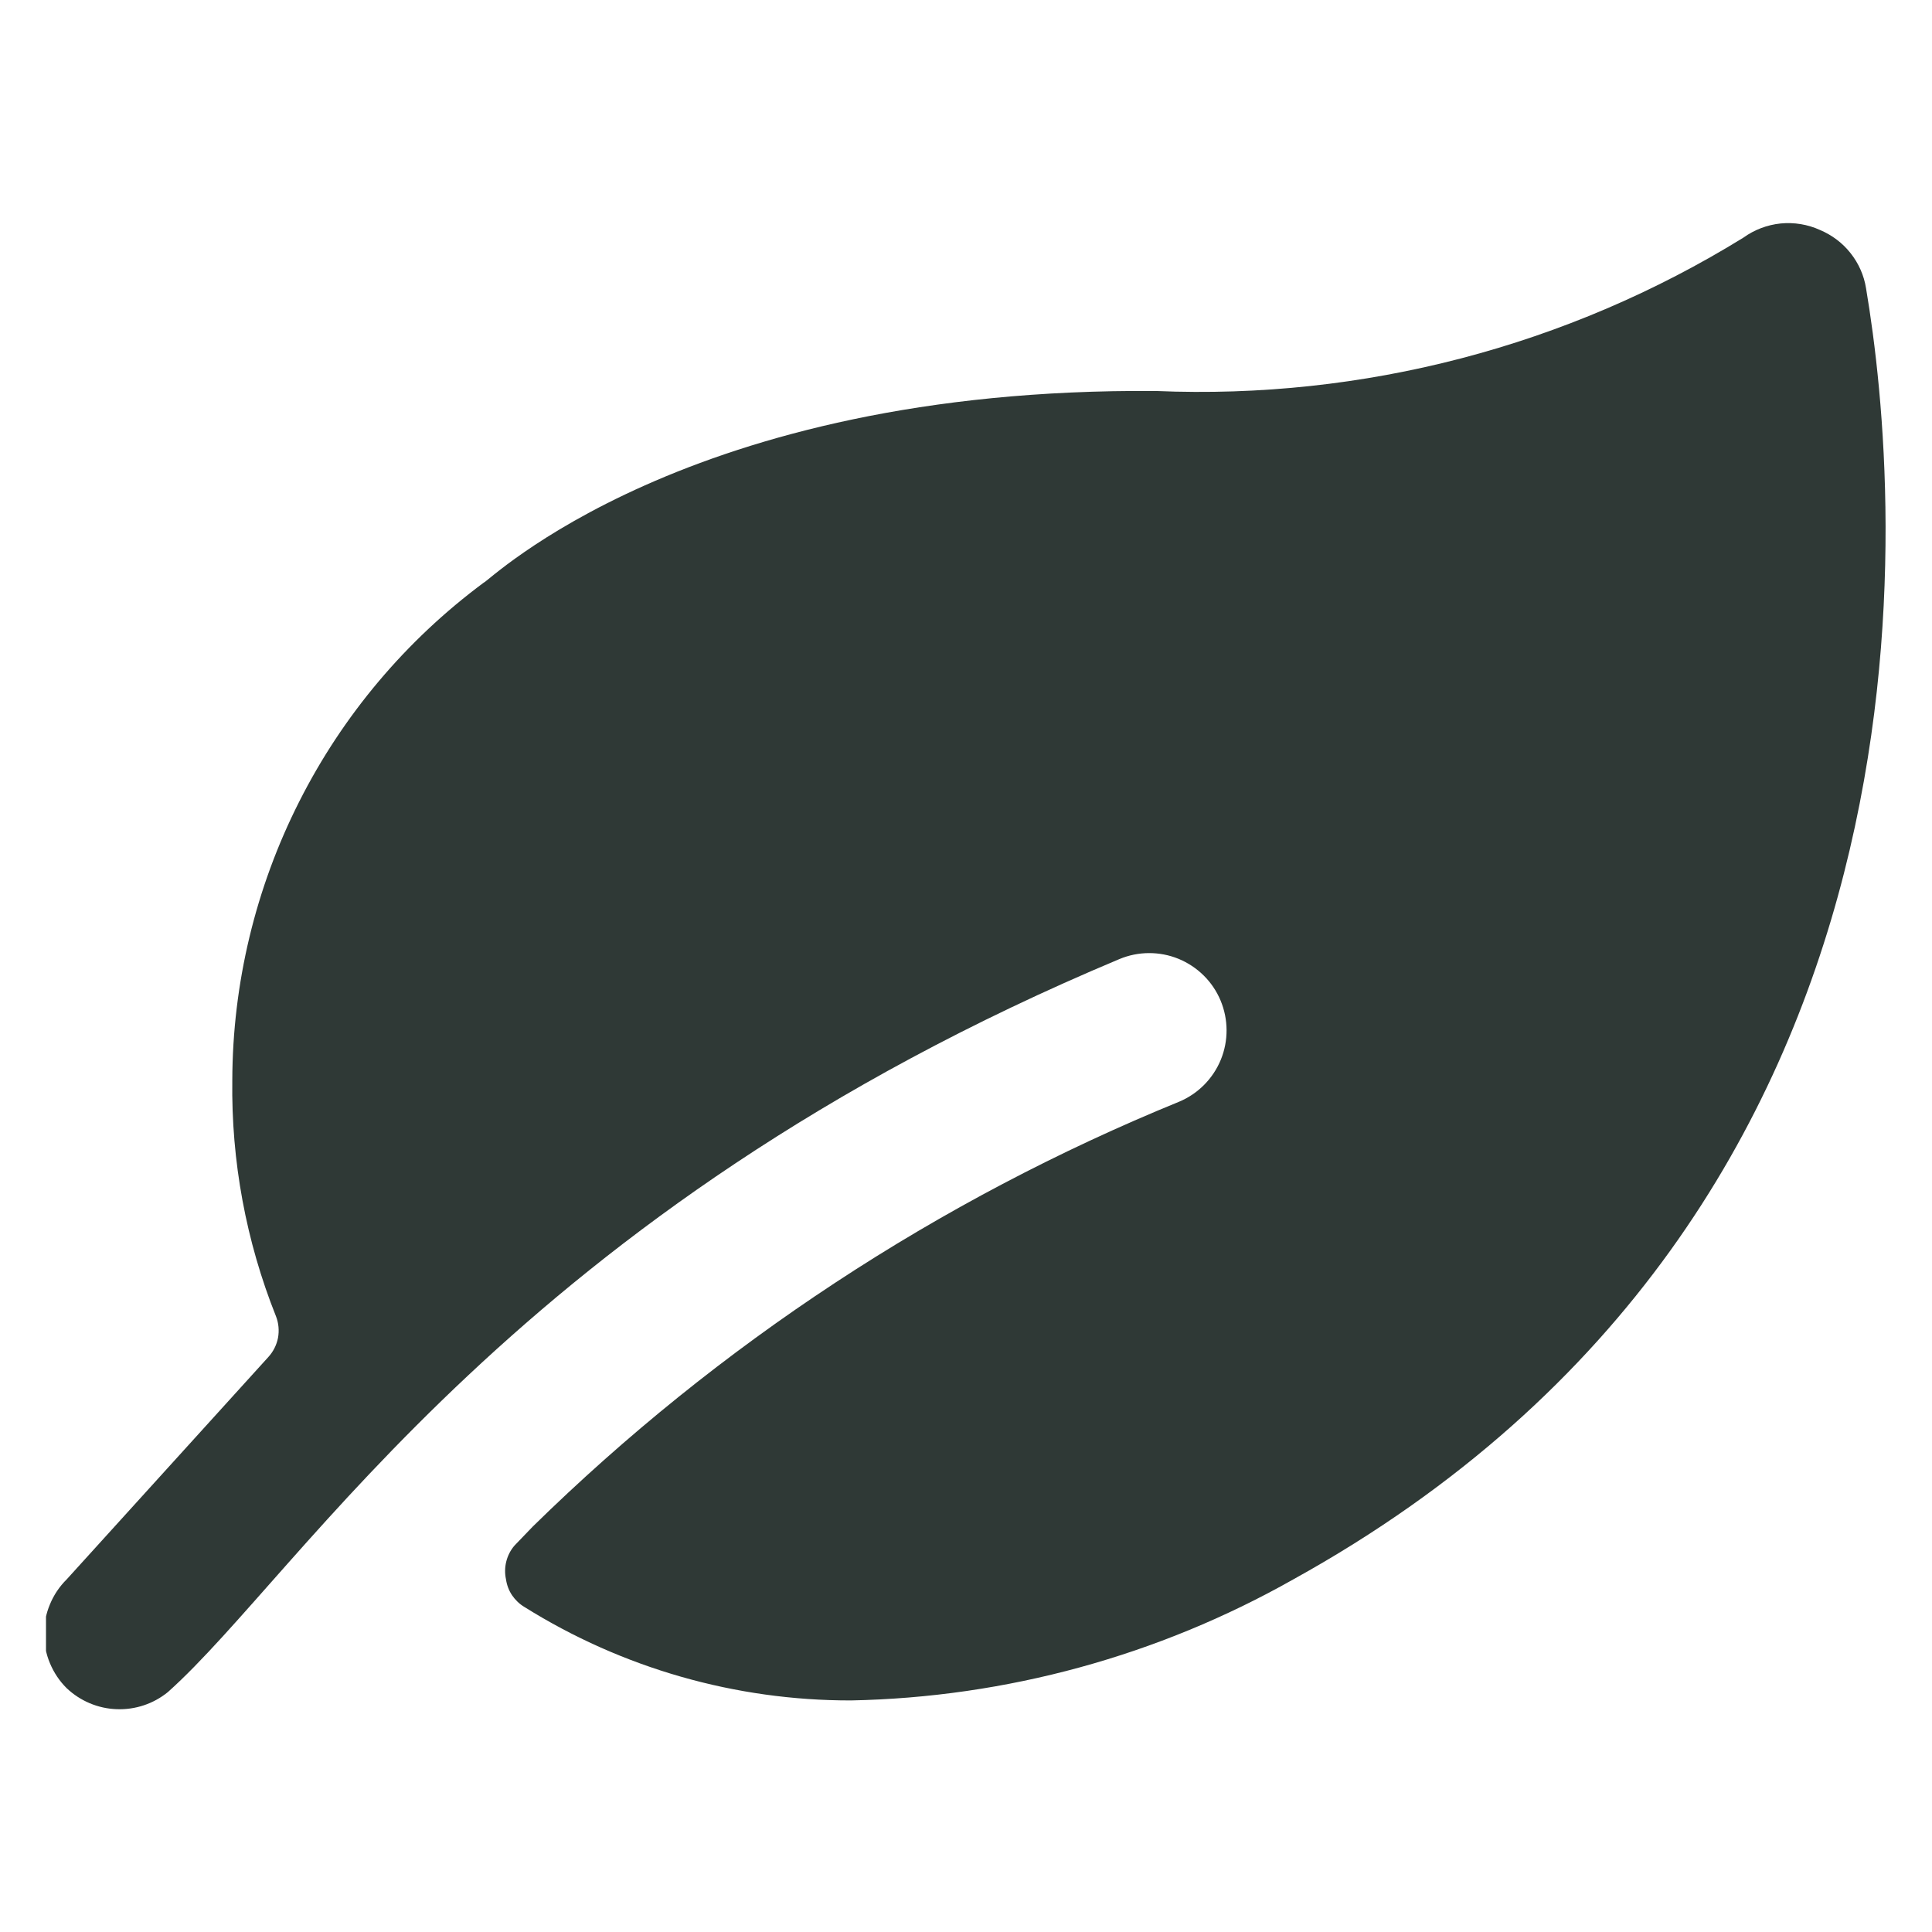 <svg xmlns="http://www.w3.org/2000/svg" fill="none" viewBox="0 0 21 21" height="21" width="21">
<g clip-path="url(#clip0_4040_8002)">
<path fill="#2F3936" d="M20.283 3.133C20.261 2.994 20.203 2.863 20.115 2.752C20.028 2.641 19.913 2.555 19.783 2.5C19.649 2.439 19.502 2.415 19.355 2.429C19.209 2.444 19.069 2.497 18.95 2.583C17.037 3.764 14.813 4.345 12.567 4.25C7.45 4.208 5.3 6.333 5.258 6.333C4.413 6.96 3.726 7.775 3.252 8.714C2.777 9.653 2.528 10.69 2.525 11.742C2.513 12.62 2.674 13.492 3 14.308C3.029 14.382 3.036 14.463 3.022 14.541C3.007 14.619 2.97 14.692 2.917 14.75L0.725 17.167C0.647 17.244 0.585 17.336 0.543 17.438C0.5 17.54 0.479 17.648 0.479 17.758C0.479 17.868 0.5 17.977 0.543 18.079C0.585 18.18 0.647 18.273 0.725 18.35C0.872 18.489 1.065 18.571 1.267 18.578C1.47 18.586 1.668 18.52 1.825 18.392C3.292 17.083 5.625 13.167 12.167 10.425C12.372 10.339 12.604 10.338 12.81 10.422C13.016 10.507 13.181 10.669 13.267 10.875C13.353 11.081 13.354 11.312 13.27 11.518C13.185 11.725 13.022 11.889 12.817 11.975C10.198 13.044 7.812 14.612 5.792 16.592L5.592 16.8C5.549 16.85 5.519 16.909 5.503 16.973C5.487 17.036 5.486 17.103 5.5 17.167C5.509 17.229 5.531 17.288 5.566 17.34C5.601 17.391 5.646 17.435 5.7 17.467C6.764 18.133 7.995 18.485 9.25 18.483C10.937 18.45 12.59 17.997 14.058 17.167C21.333 13.142 20.667 5.408 20.283 3.133Z"></path>
</g>
<defs>
<clipPath id="clip0_4040_8002">
<rect transform="translate(0.5 0.5)" fill="white" height="20" width="20"></rect>
</clipPath>
</defs>
</svg>
